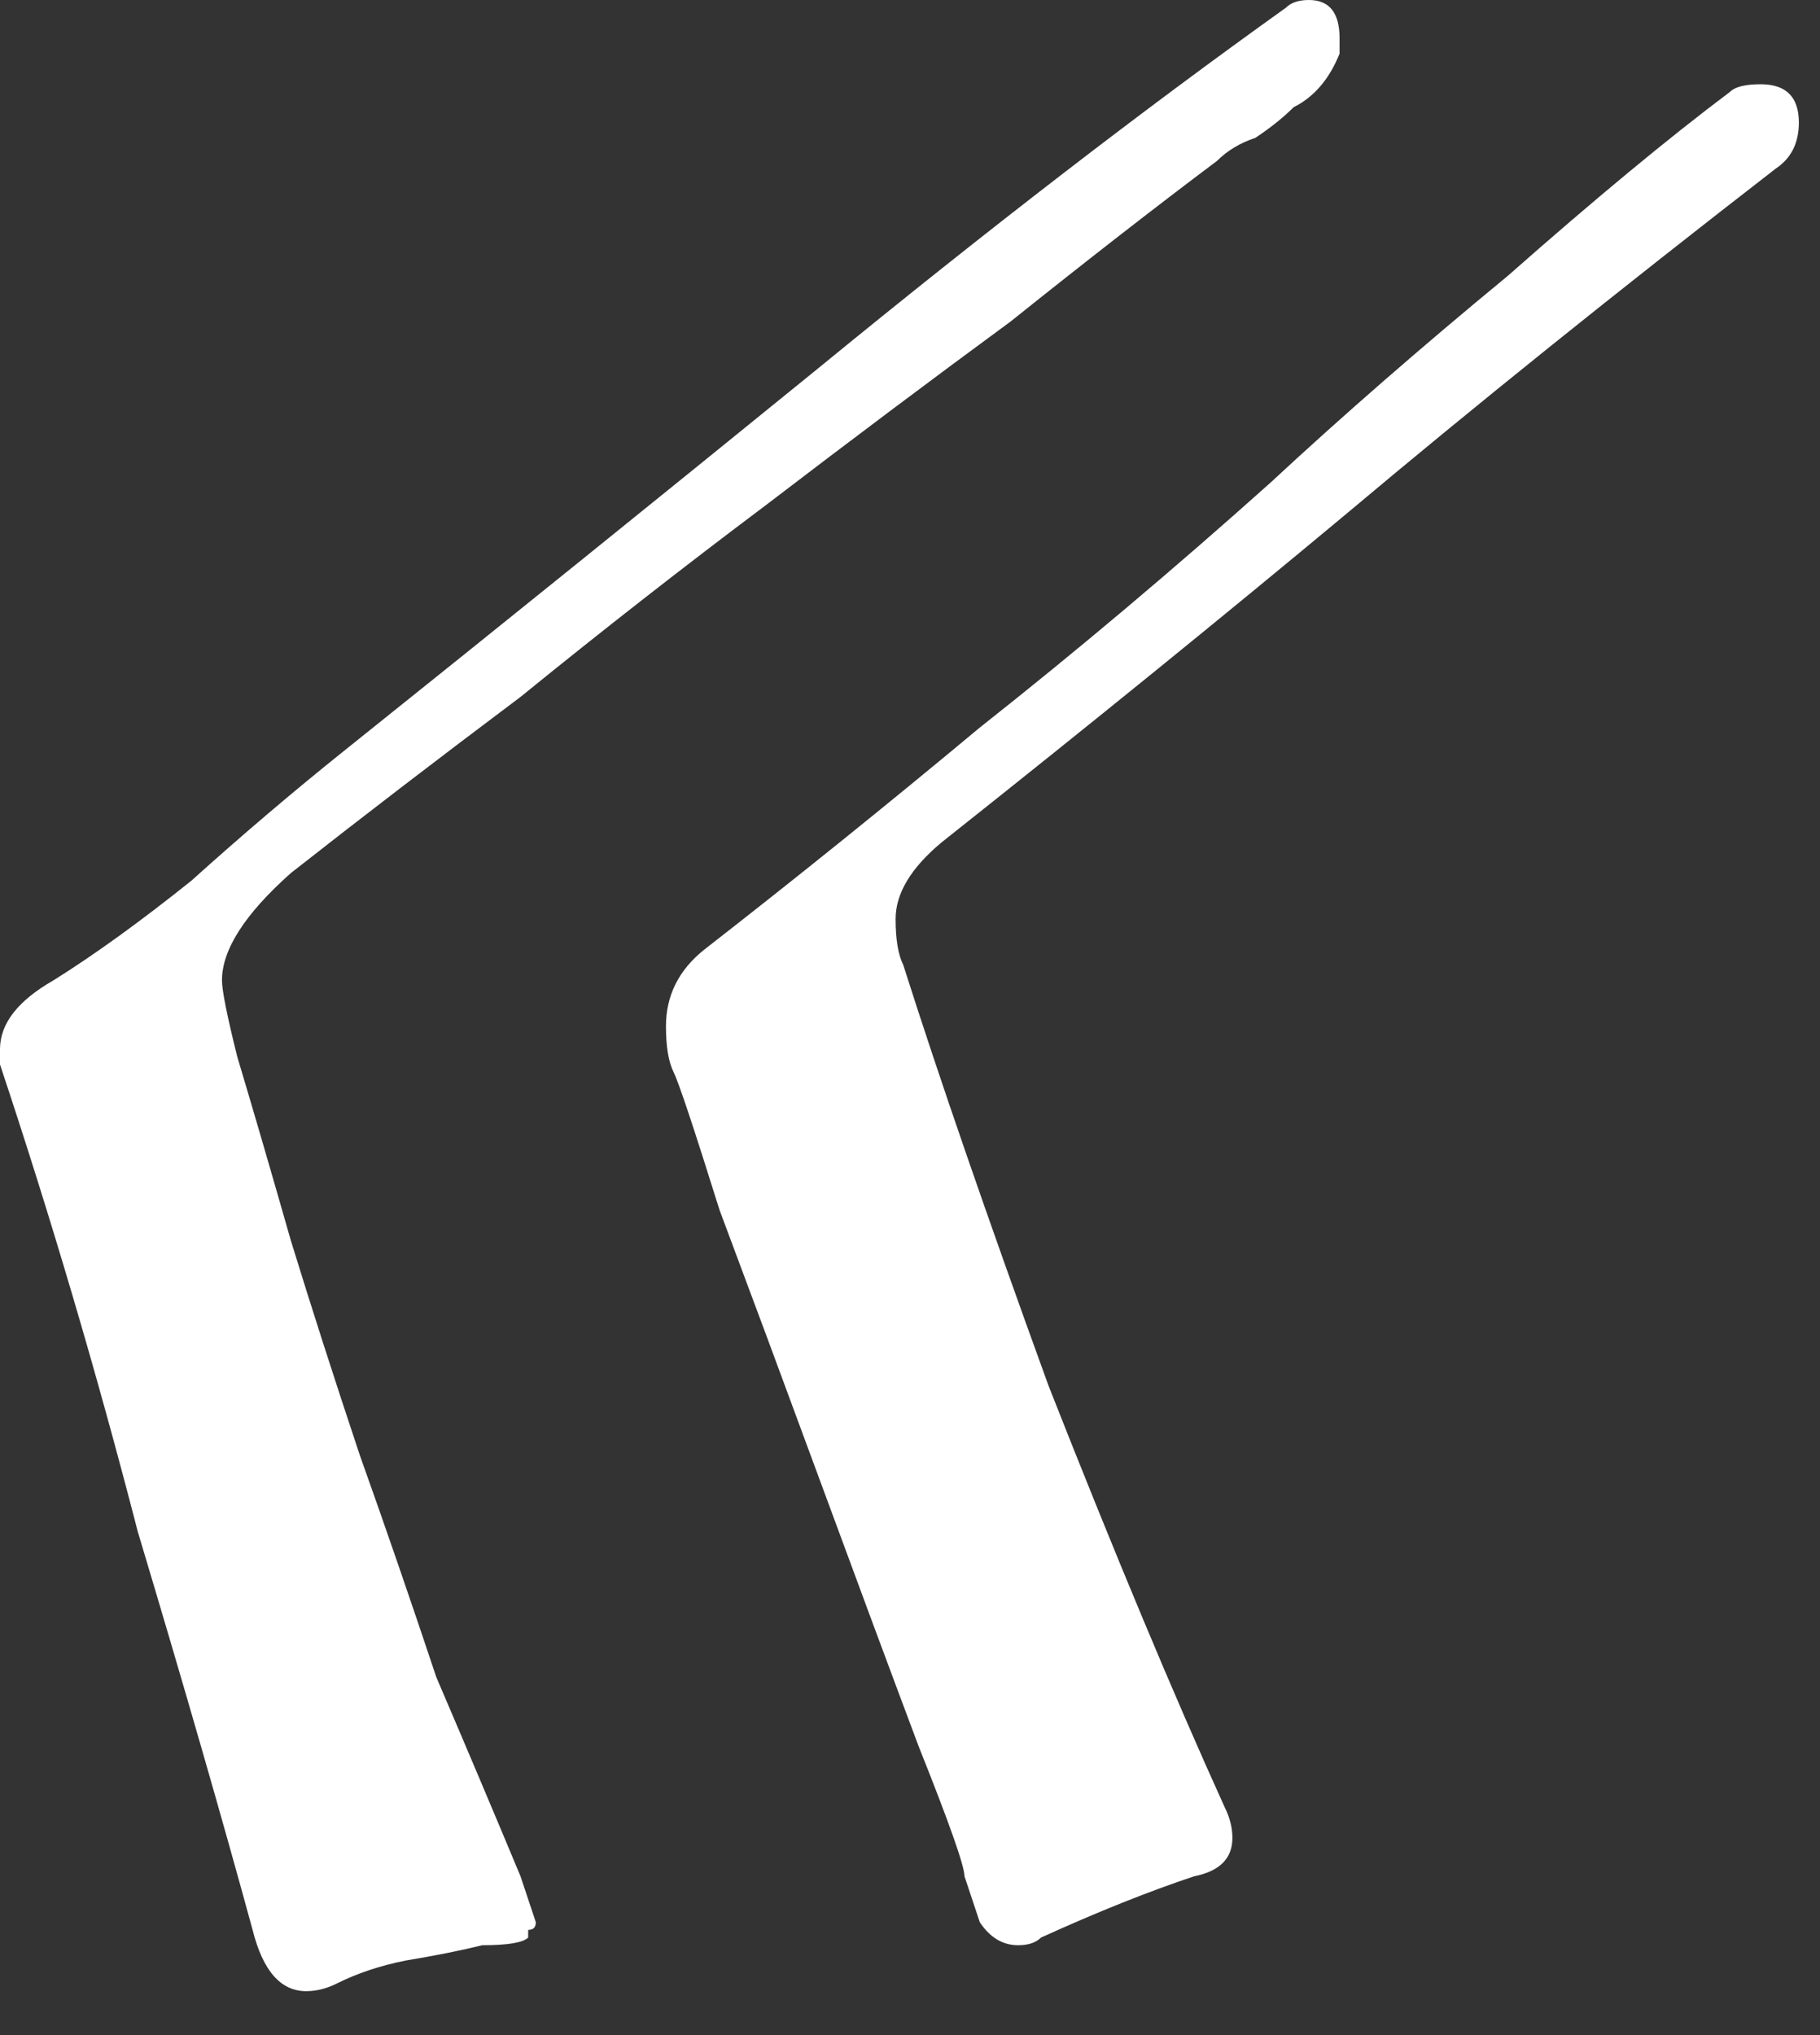 <?xml version="1.0" encoding="UTF-8"?> <svg xmlns="http://www.w3.org/2000/svg" width="34" height="38" viewBox="0 0 34 38" fill="none"><rect x="0" y="0" width="34" height="38" fill="#333333" stroke="none"/><path d="M33.605 2.288C33.605 2.669 33.462 2.955 33.176 3.146C30.221 5.434 27.551 7.579 25.168 9.581C22.88 11.488 20.354 13.537 17.589 15.73C17.017 16.207 16.731 16.683 16.731 17.16C16.731 17.541 16.779 17.827 16.874 18.018C17.541 20.115 18.447 22.737 19.591 25.883C20.83 29.029 21.927 31.651 22.88 33.748C22.975 33.939 23.023 34.129 23.023 34.32C23.023 34.701 22.785 34.94 22.308 35.035C21.45 35.321 20.497 35.702 19.448 36.179C19.353 36.274 19.21 36.322 19.019 36.322C18.733 36.322 18.495 36.179 18.304 35.893C18.209 35.607 18.113 35.321 18.018 35.035C18.018 34.844 17.732 34.034 17.16 32.604C16.588 31.079 15.968 29.41 15.301 27.599C14.634 25.788 14.014 24.119 13.442 22.594C12.965 21.069 12.679 20.211 12.584 20.02C12.489 19.829 12.441 19.543 12.441 19.162C12.441 18.59 12.679 18.113 13.156 17.732C14.872 16.397 16.588 15.015 18.304 13.585C20.115 12.155 21.927 10.63 23.738 9.009C25.073 7.77 26.55 6.483 28.171 5.148C29.792 3.718 31.174 2.574 32.318 1.716C32.413 1.621 32.604 1.573 32.89 1.573C33.367 1.573 33.605 1.811 33.605 2.288ZM25.025 1.001C24.834 1.478 24.548 1.811 24.167 2.002C23.976 2.193 23.738 2.383 23.452 2.574C23.166 2.669 22.928 2.812 22.737 3.003C21.593 3.861 20.306 4.862 18.876 6.006C17.446 7.055 15.921 8.199 14.3 9.438C12.775 10.582 11.249 11.774 9.724 13.013C8.199 14.157 6.769 15.253 5.434 16.302C4.576 17.065 4.147 17.732 4.147 18.304C4.147 18.495 4.242 18.971 4.433 19.734C4.719 20.687 5.053 21.831 5.434 23.166C5.815 24.405 6.244 25.74 6.721 27.17C7.198 28.505 7.674 29.887 8.151 31.317C8.723 32.652 9.247 33.891 9.724 35.035C9.915 35.607 10.01 35.893 10.01 35.893C10.01 35.988 9.962 36.036 9.867 36.036C9.867 36.131 9.867 36.179 9.867 36.179C9.772 36.274 9.486 36.322 9.009 36.322C8.628 36.417 8.151 36.513 7.579 36.608C7.102 36.703 6.673 36.846 6.292 37.037C6.101 37.132 5.911 37.18 5.72 37.18C5.243 37.18 4.91 36.799 4.719 36.036C4.147 33.939 3.432 31.46 2.574 28.6C1.811 25.645 0.953 22.737 0 19.877V19.591C0 19.114 0.334 18.685 1.001 18.304C1.764 17.827 2.622 17.208 3.575 16.445C4.528 15.587 5.482 14.777 6.435 14.014C9.295 11.726 12.25 9.343 15.301 6.864C18.447 4.29 21.355 2.05 24.024 0.143C24.119 0.048 24.262 0 24.453 0C24.834 0 25.025 0.238 25.025 0.715V1.001Z" fill="white"></path></svg> 